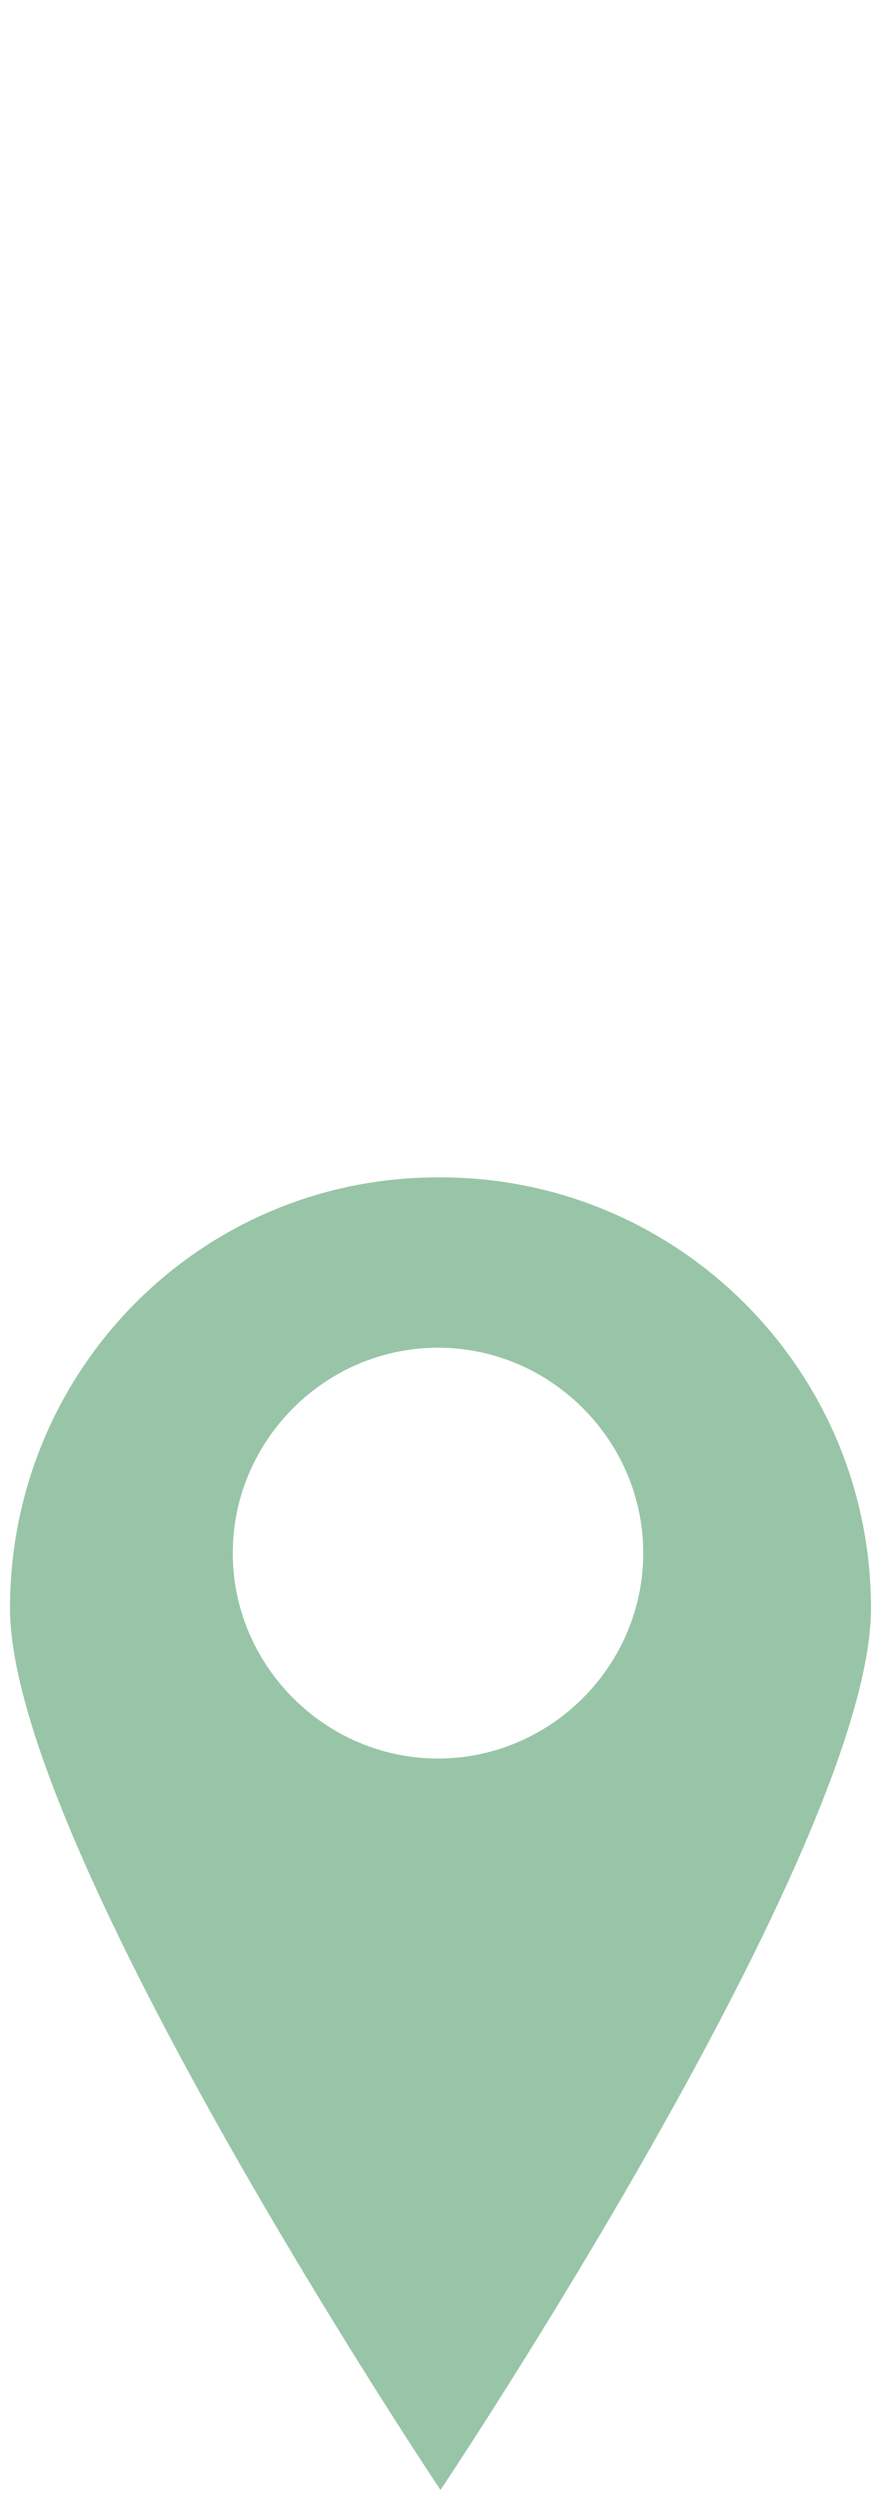 <?xml version="1.0" encoding="UTF-8"?>
<svg id="_Netherlands" xmlns="http://www.w3.org/2000/svg" baseProfile="tiny" version="1.2" viewBox="0 0 35.2 99.8">
  <!-- Generator: Adobe Illustrator 29.5.1, SVG Export Plug-In . SVG Version: 2.1.0 Build 141)  -->
  <path d="M17.5,47C8,47,.4,54.7.4,64.2s17.2,35.2,17.2,35.2c0,0,17.2-25.7,17.2-35.2s-7.7-17.2-17.2-17.2h-.1ZM17.5,70.2c-4.5,0-8.2-3.7-8.2-8.2s3.7-8.2,8.2-8.2,8.2,3.7,8.2,8.2-3.7,8.2-8.2,8.2Z" fill="#98c5a7"/>
</svg>